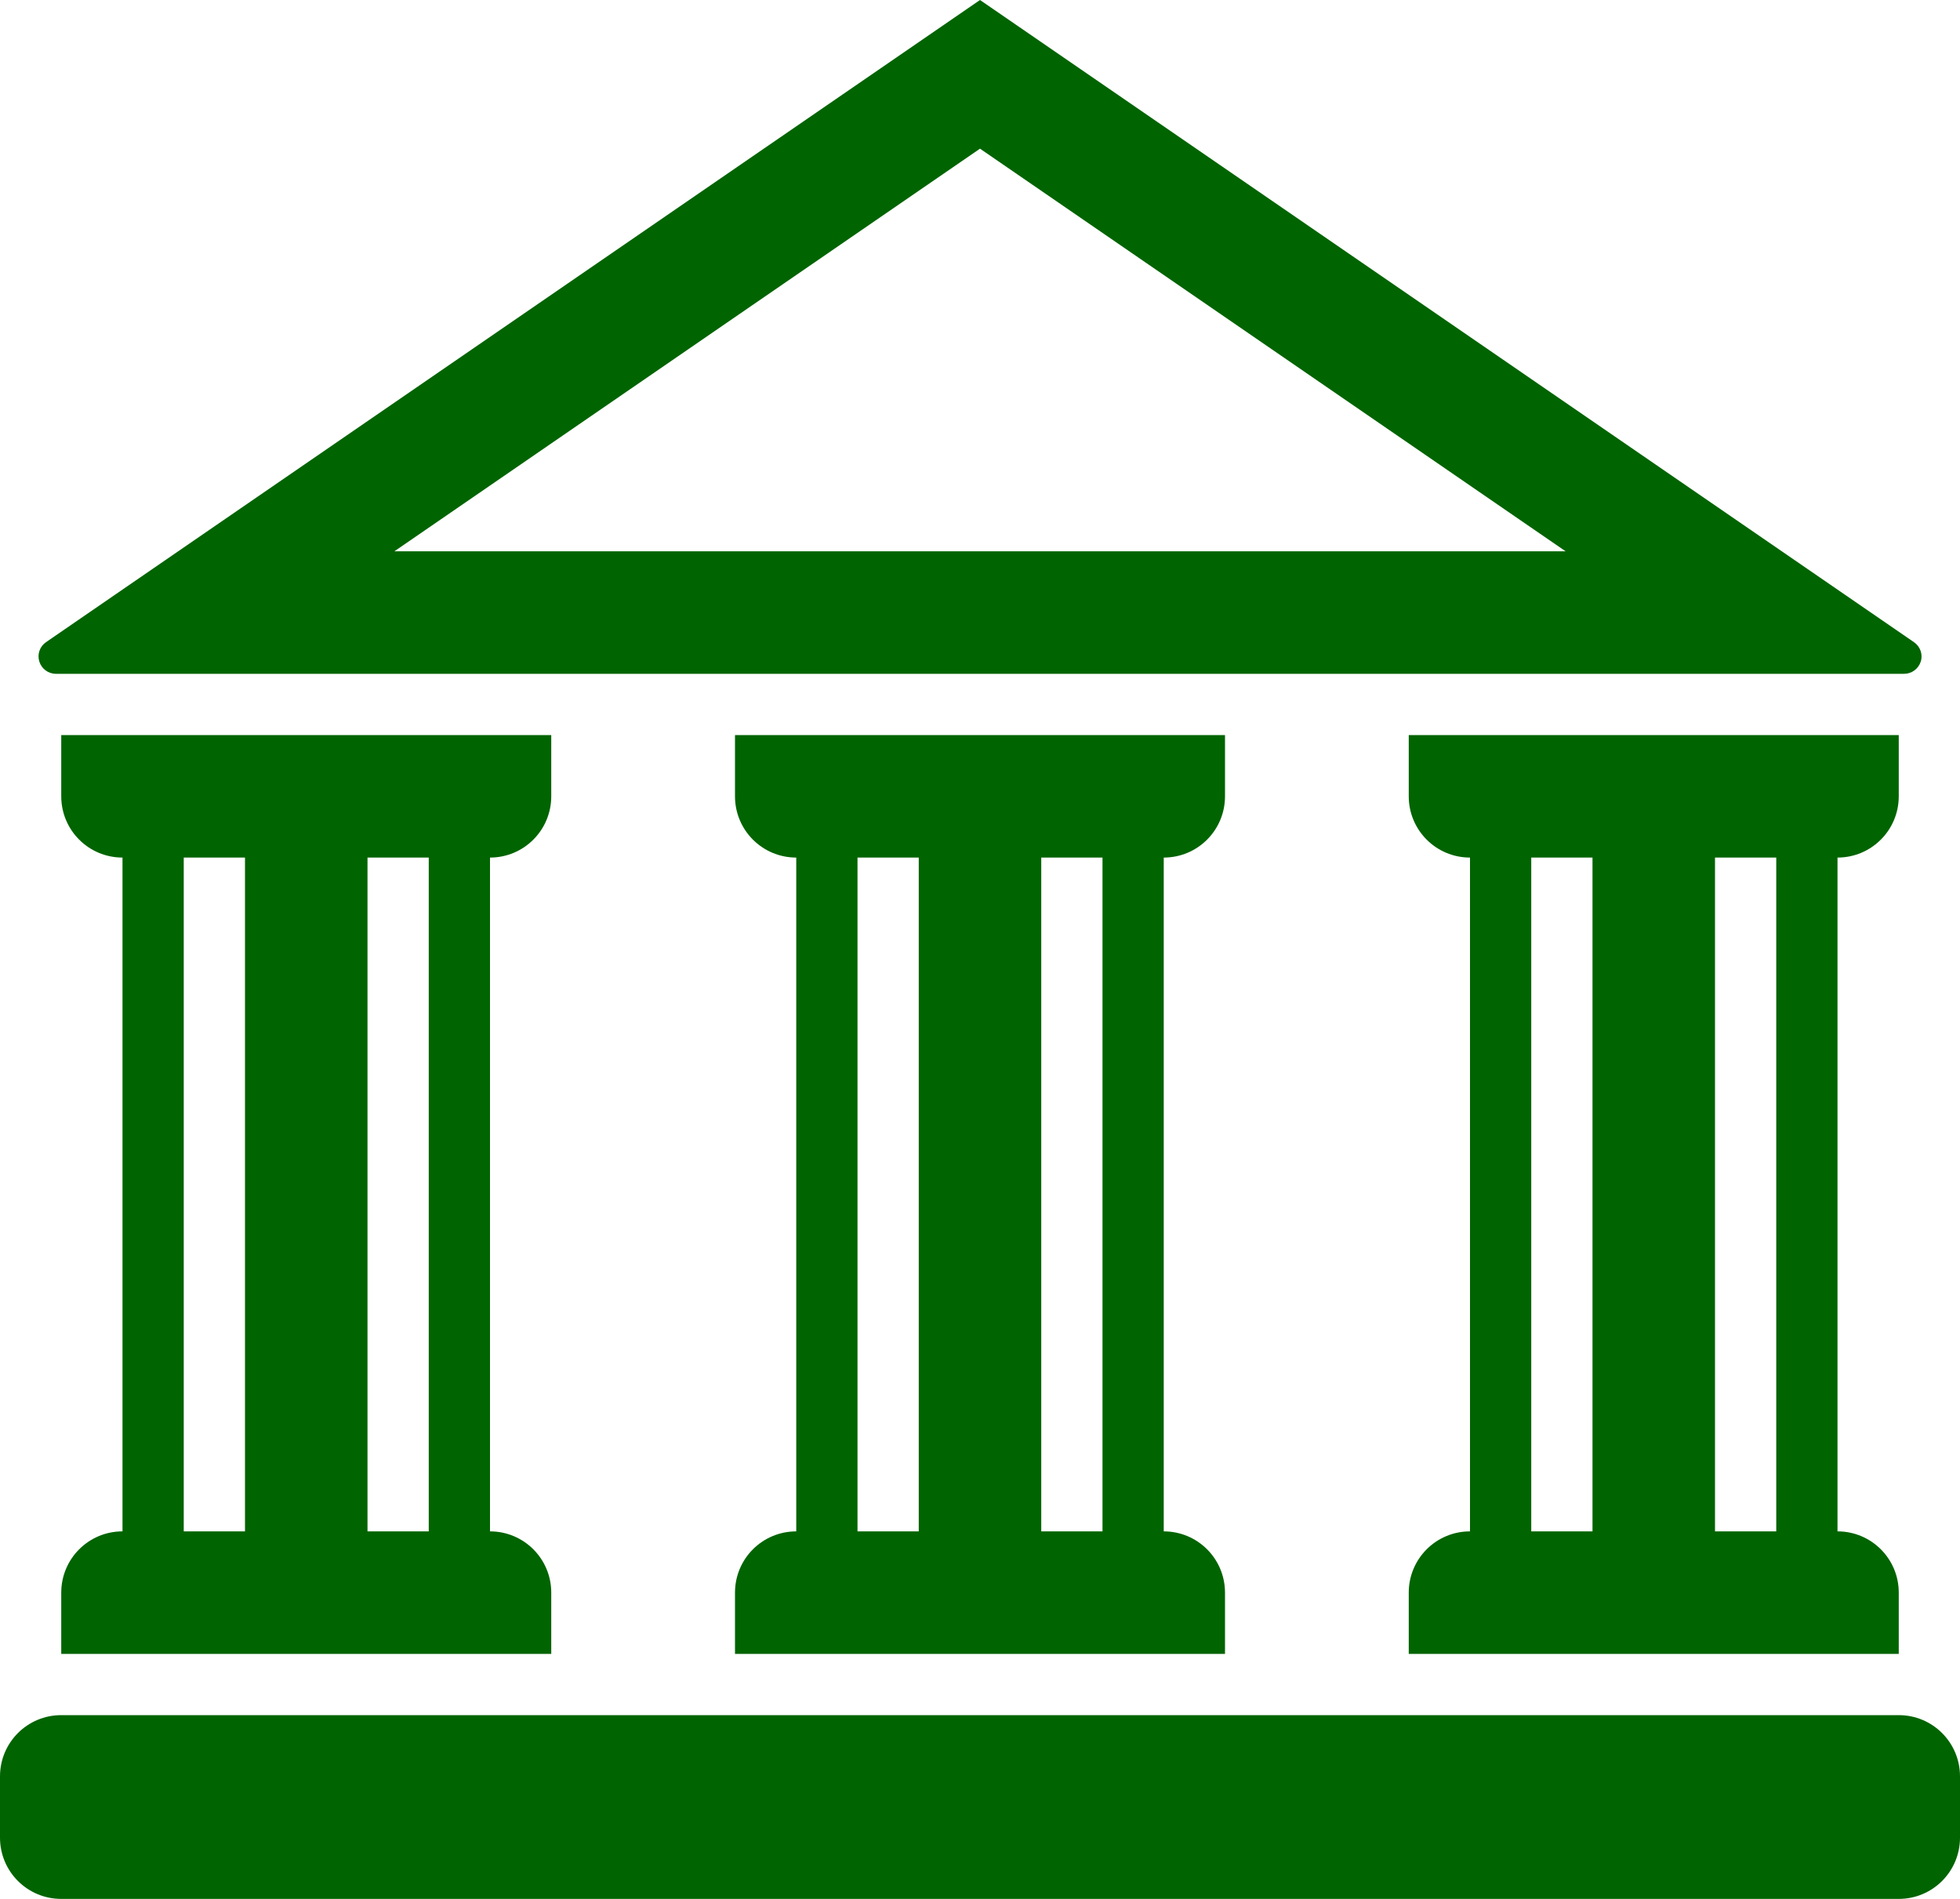 <svg xmlns="http://www.w3.org/2000/svg" xmlns:xlink="http://www.w3.org/1999/xlink" version="1.1" x="0px" y="0px" viewBox="0 0 32 31" style="enable-background:new 0 0 32 31;" xml:space="preserve"><g style="fill:darkgreen"><path d="M0.912,11h30.176c0.124,0,0.233-0.081,0.271-0.199s-0.008-0.247-0.11-0.317L16,0L0.752,10.483   c-0.103,0.07-0.147,0.199-0.11,0.317S0.788,11,0.912,11z M16,2.427L25.561,9H6.439L16,2.427z"></path><path d="M31,28H1c-0.553,0-1,0.447-1,1v1c0,0.553,0.447,1,1,1h30c0.553,0,1-0.447,1-1v-1C32,28.447,31.553,28,31,28z"></path><path d="M20,13v-1h-8v1c0,0.553,0.447,1,1,1v11c-0.553,0-1,0.447-1,1v1h8v-1c0-0.553-0.447-1-1-1V14C19.553,14,20,13.553,20,13z    M14,25V14h1v11H14z M18,25h-1V14h1V25z"></path><path d="M9,13v-1H1v1c0,0.553,0.447,1,1,1v11c-0.553,0-1,0.447-1,1v1h8v-1c0-0.553-0.447-1-1-1V14C8.553,14,9,13.553,9,13z M3,25   V14h1v11H3z M7,25H6V14h1V25z"></path><path d="M31,13v-1h-8v1c0,0.553,0.447,1,1,1v11c-0.553,0-1,0.447-1,1v1h8v-1c0-0.553-0.447-1-1-1V14C30.553,14,31,13.553,31,13z    M25,25V14h1v11H25z M29,25h-1V14h1V25z"></path></g></svg>